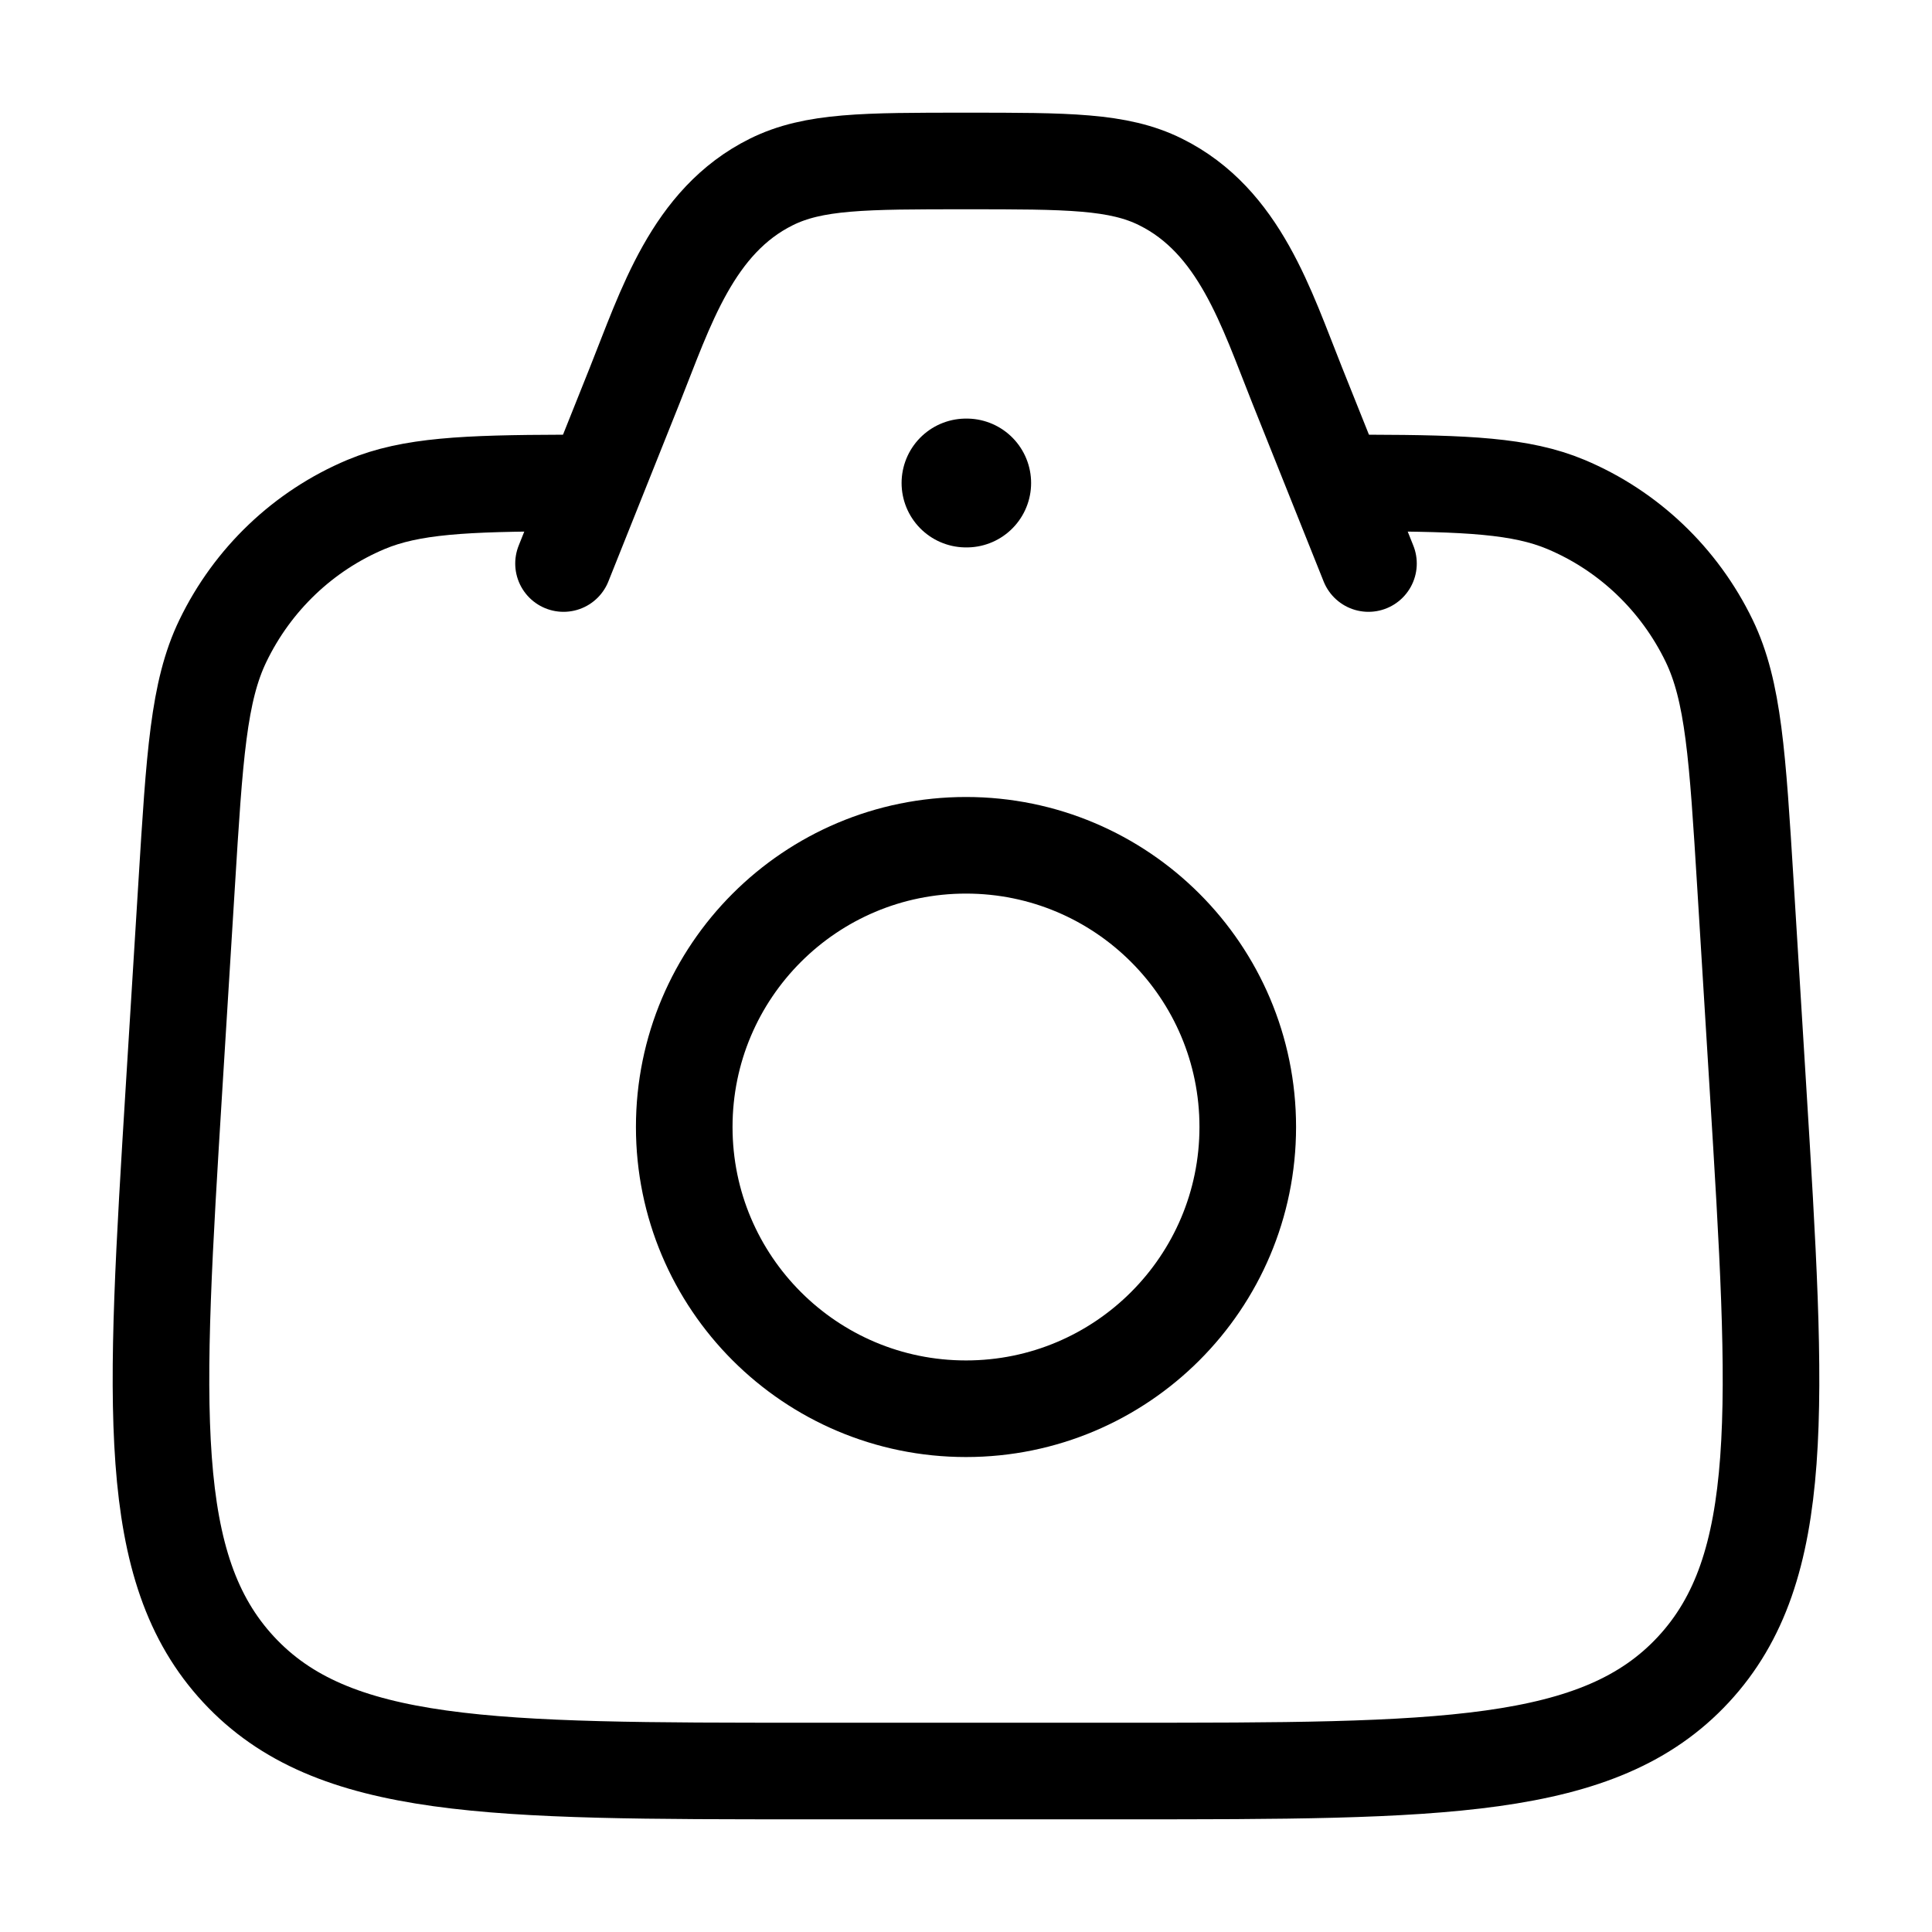 <svg width="25" height="25" viewBox="0 0 25 25" fill="none" xmlns="http://www.w3.org/2000/svg">
<path d="M7.292 6.25C6.02 6.254 5.317 6.285 4.738 6.527C3.928 6.867 3.269 7.495 2.884 8.293C2.569 8.945 2.518 9.779 2.415 11.448L2.253 14.063C1.997 18.214 1.869 20.289 3.087 21.603C4.305 22.917 6.357 22.917 10.46 22.917H14.54C18.643 22.917 20.695 22.917 21.913 21.603C23.131 20.289 23.003 18.214 22.747 14.063L22.586 11.448C22.483 9.779 22.431 8.945 22.117 8.293C21.731 7.495 21.072 6.867 20.262 6.527C19.684 6.285 18.98 6.254 17.709 6.25" stroke="black" stroke-width="1.25" stroke-linecap="round"/>
<path d="M17.708 7.292L16.785 4.985C16.387 3.99 16.041 2.861 15.017 2.354C14.471 2.083 13.814 2.083 12.5 2.083C11.186 2.083 10.529 2.083 9.982 2.354C8.959 2.861 8.612 3.99 8.214 4.985L7.292 7.292" stroke="black" stroke-width="1.25" stroke-linecap="round" stroke-linejoin="round"/>
<path d="M16.146 14.583C16.146 16.597 14.513 18.229 12.5 18.229C10.486 18.229 8.854 16.597 8.854 14.583C8.854 12.57 10.486 10.938 12.5 10.938C14.513 10.938 16.146 12.57 16.146 14.583Z" stroke="black" stroke-width="1.25"/>
<path d="M12.5 6.25H12.509" stroke="black" stroke-width="1.667" stroke-linecap="round" stroke-linejoin="round"/>
</svg>
